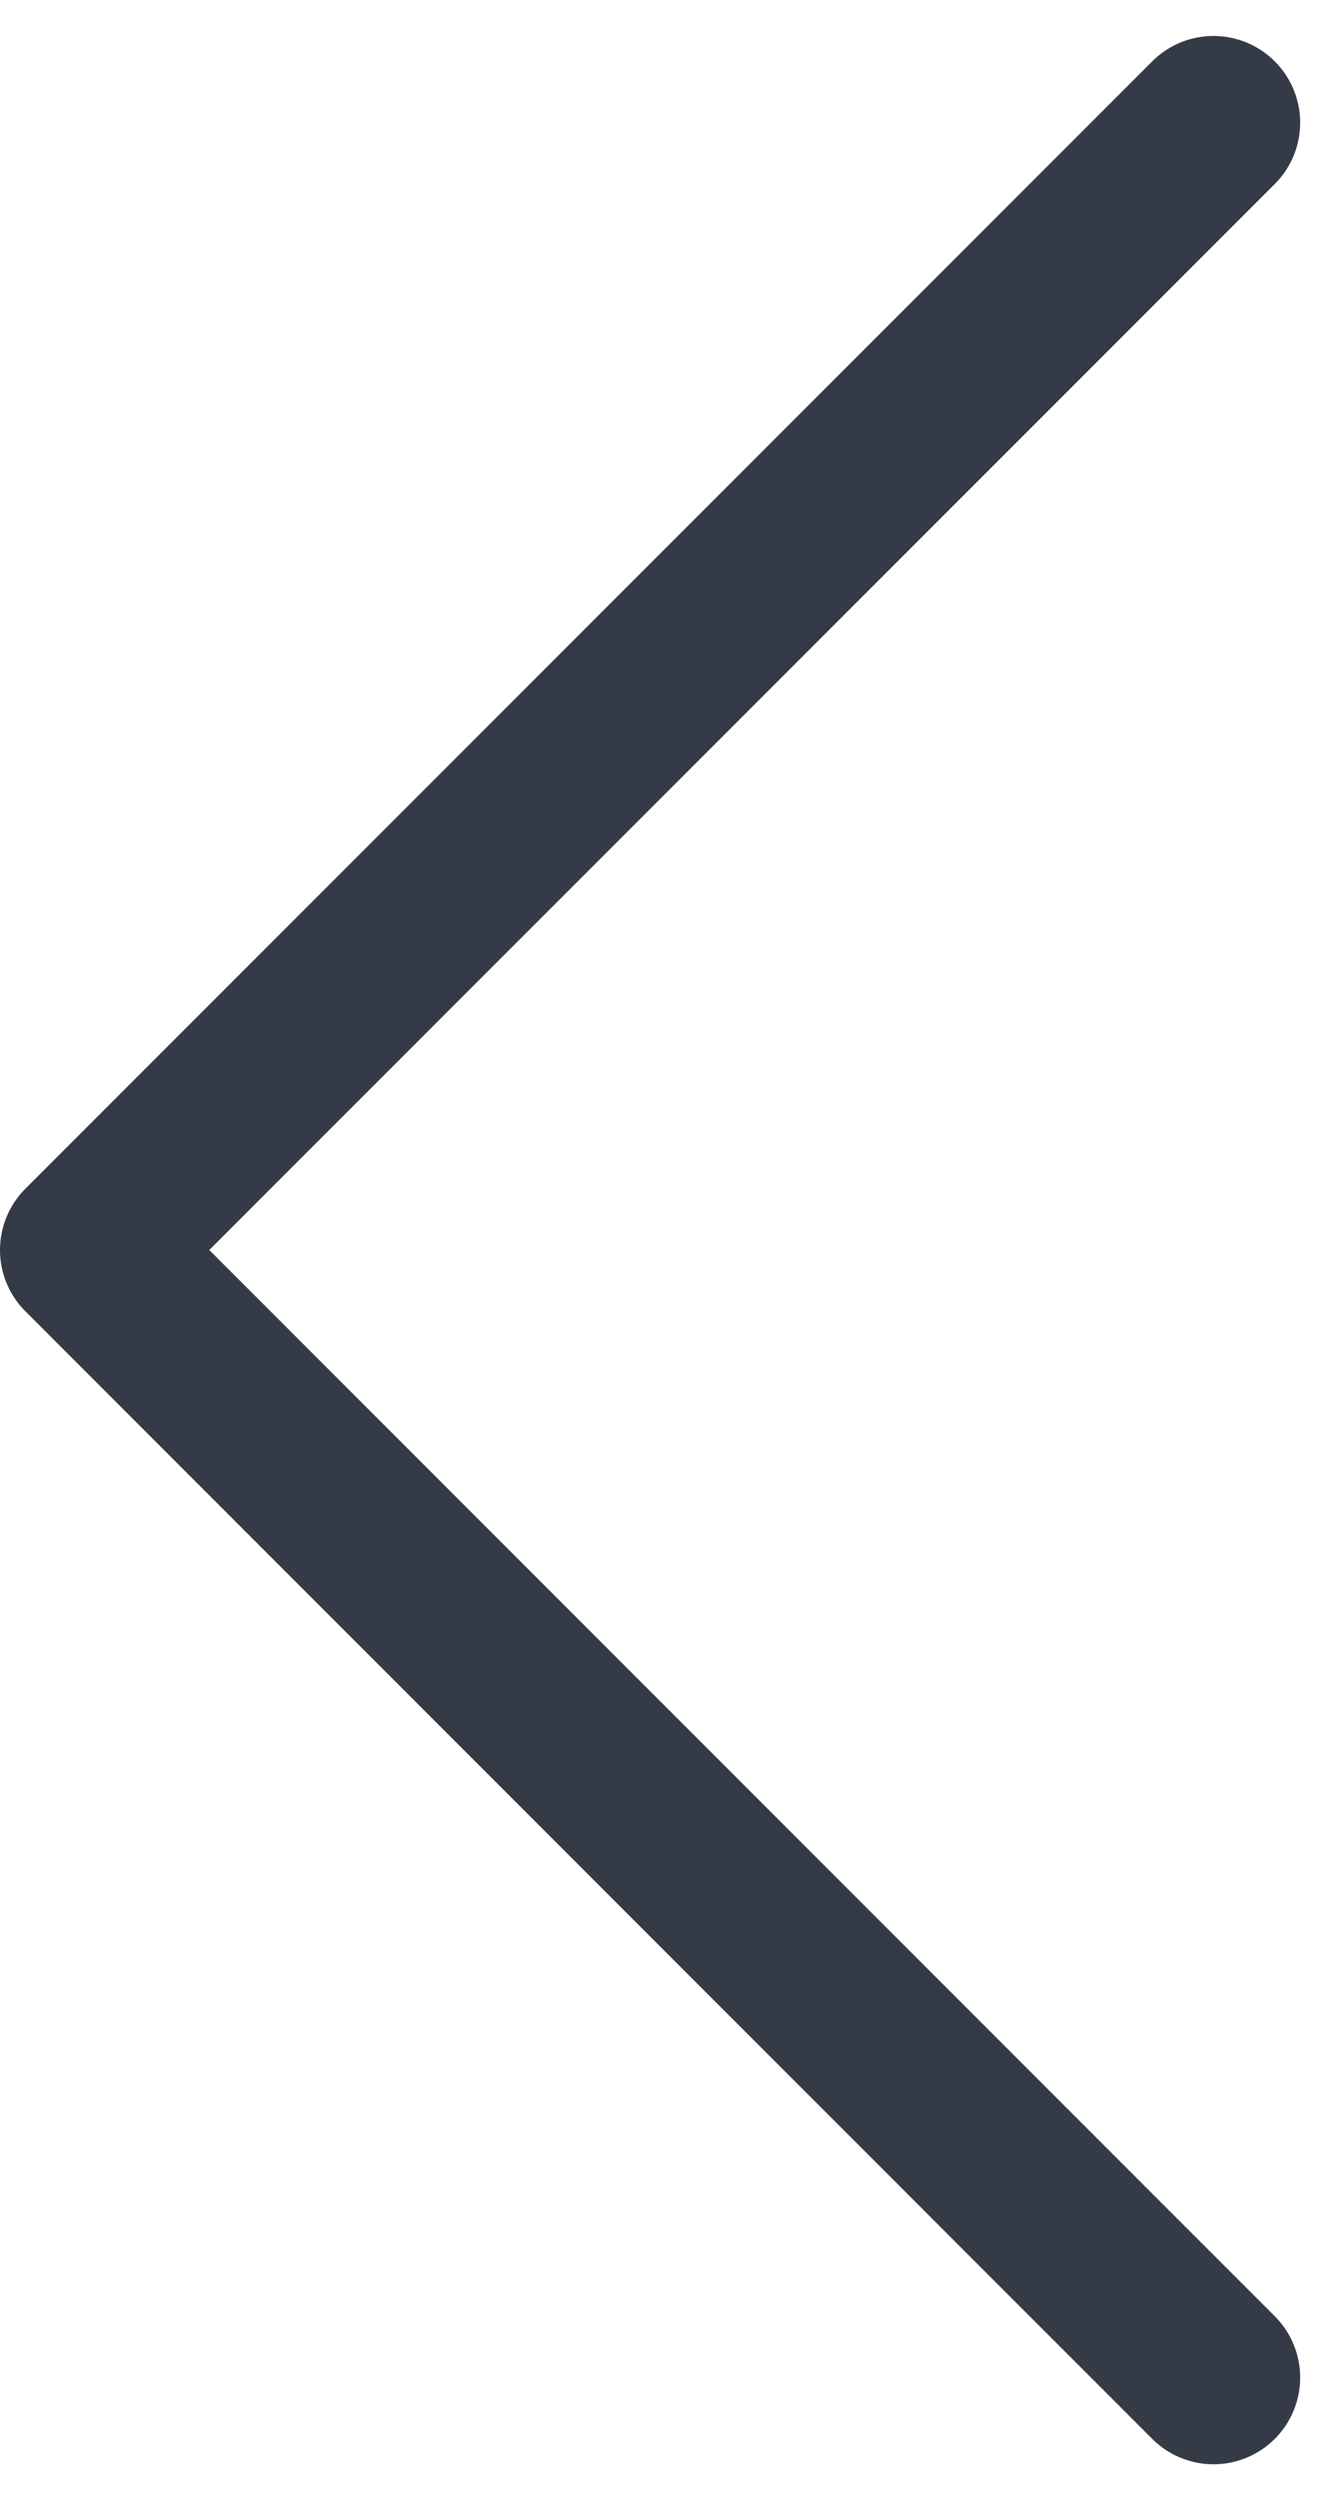 <svg xmlns="http://www.w3.org/2000/svg" width="11.559" height="21.618"><path data-name="Path 21" d="M10.499 1.061.75 10.81l9.749 9.751" fill="none" stroke="#343b47" stroke-linecap="round" stroke-linejoin="round" stroke-width="1.5"/></svg>